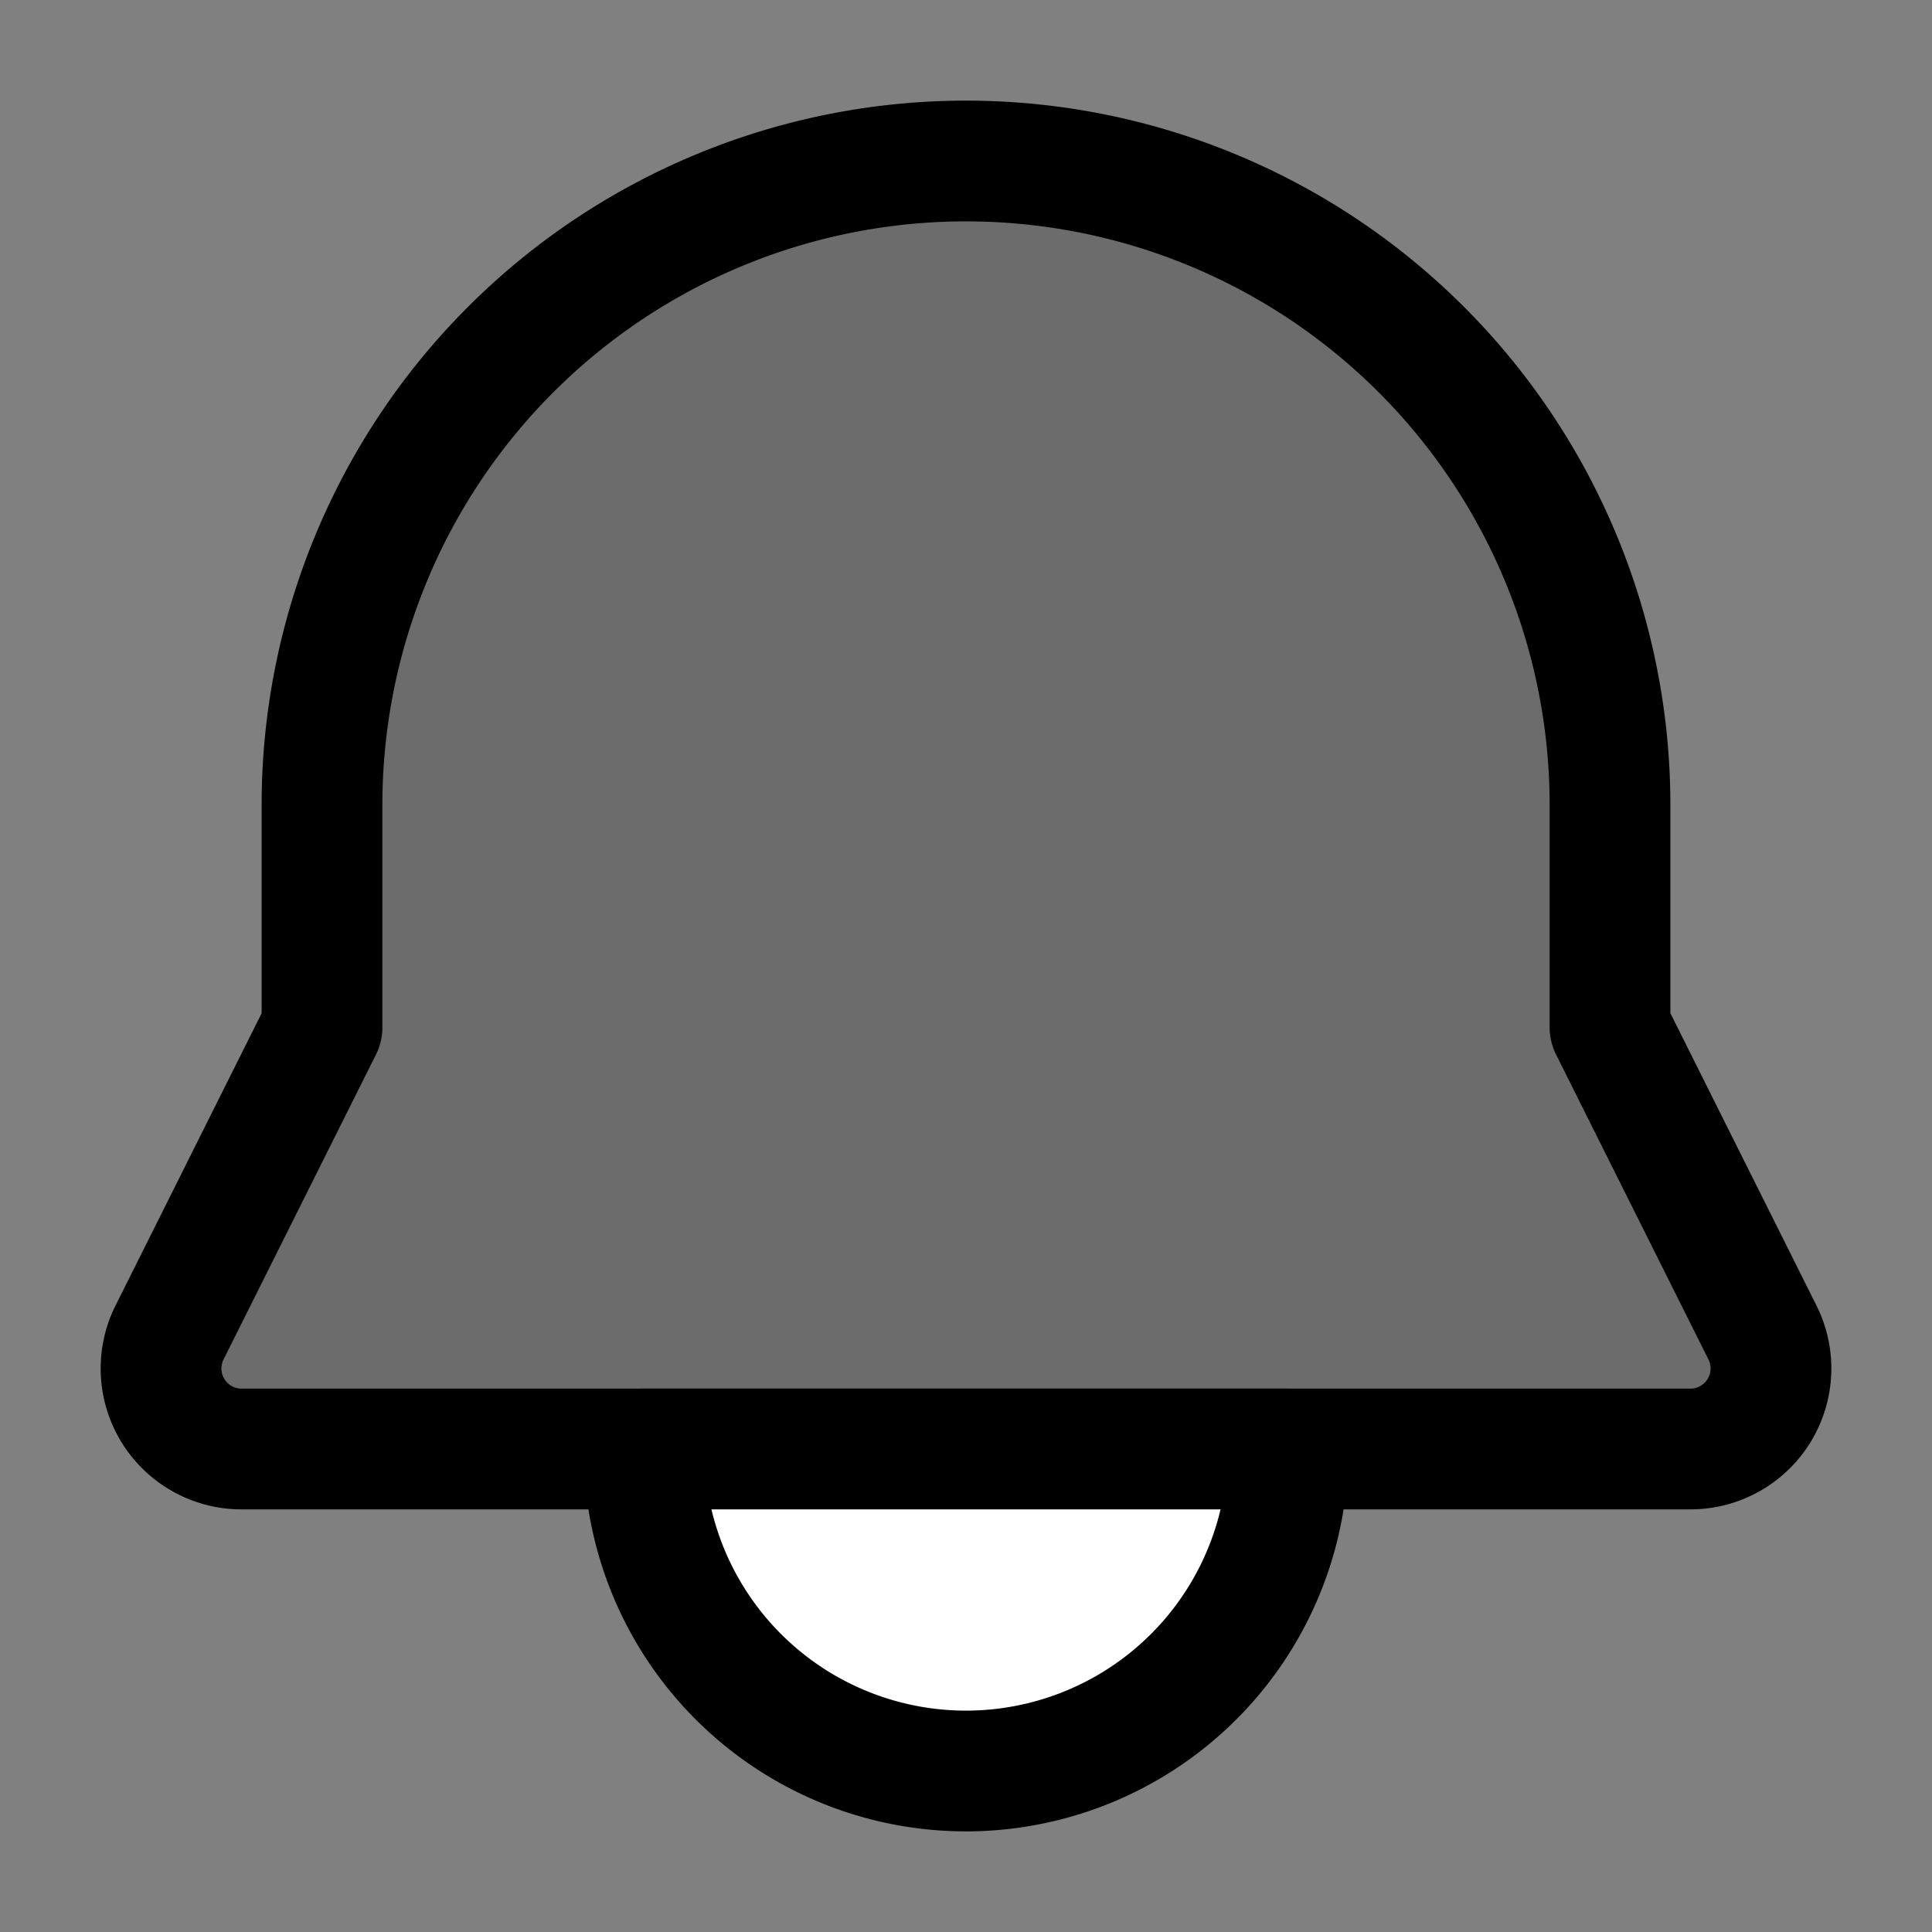 <?xml version="1.0" encoding="utf-8"?>
<svg width="800px" height="800px" viewBox="0 0 24 24" fill="none" xmlns="http://www.w3.org/2000/svg"><rect x="0" y="0" width="24" height="24" fill="#808080" stroke="none"/><path d="M3 18h18a1 1 0 0 0 .894-1.447L20 12.763V10a8 8 0 1 0-16 0v2.764l-1.894 3.789A1 1 0 0 0 3 18Z" fill="#000000" fill-opacity=".16" stroke="#000000" stroke-width="1.5" stroke-linecap="round" stroke-linejoin="round"/><path d="M12 22a4 4 0 0 0 4-4H8a4 4 0 0 0 4 4Z" fill="#ffffff" stroke="#000000" stroke-width="1.5" stroke-linecap="round" stroke-linejoin="round"/></svg>